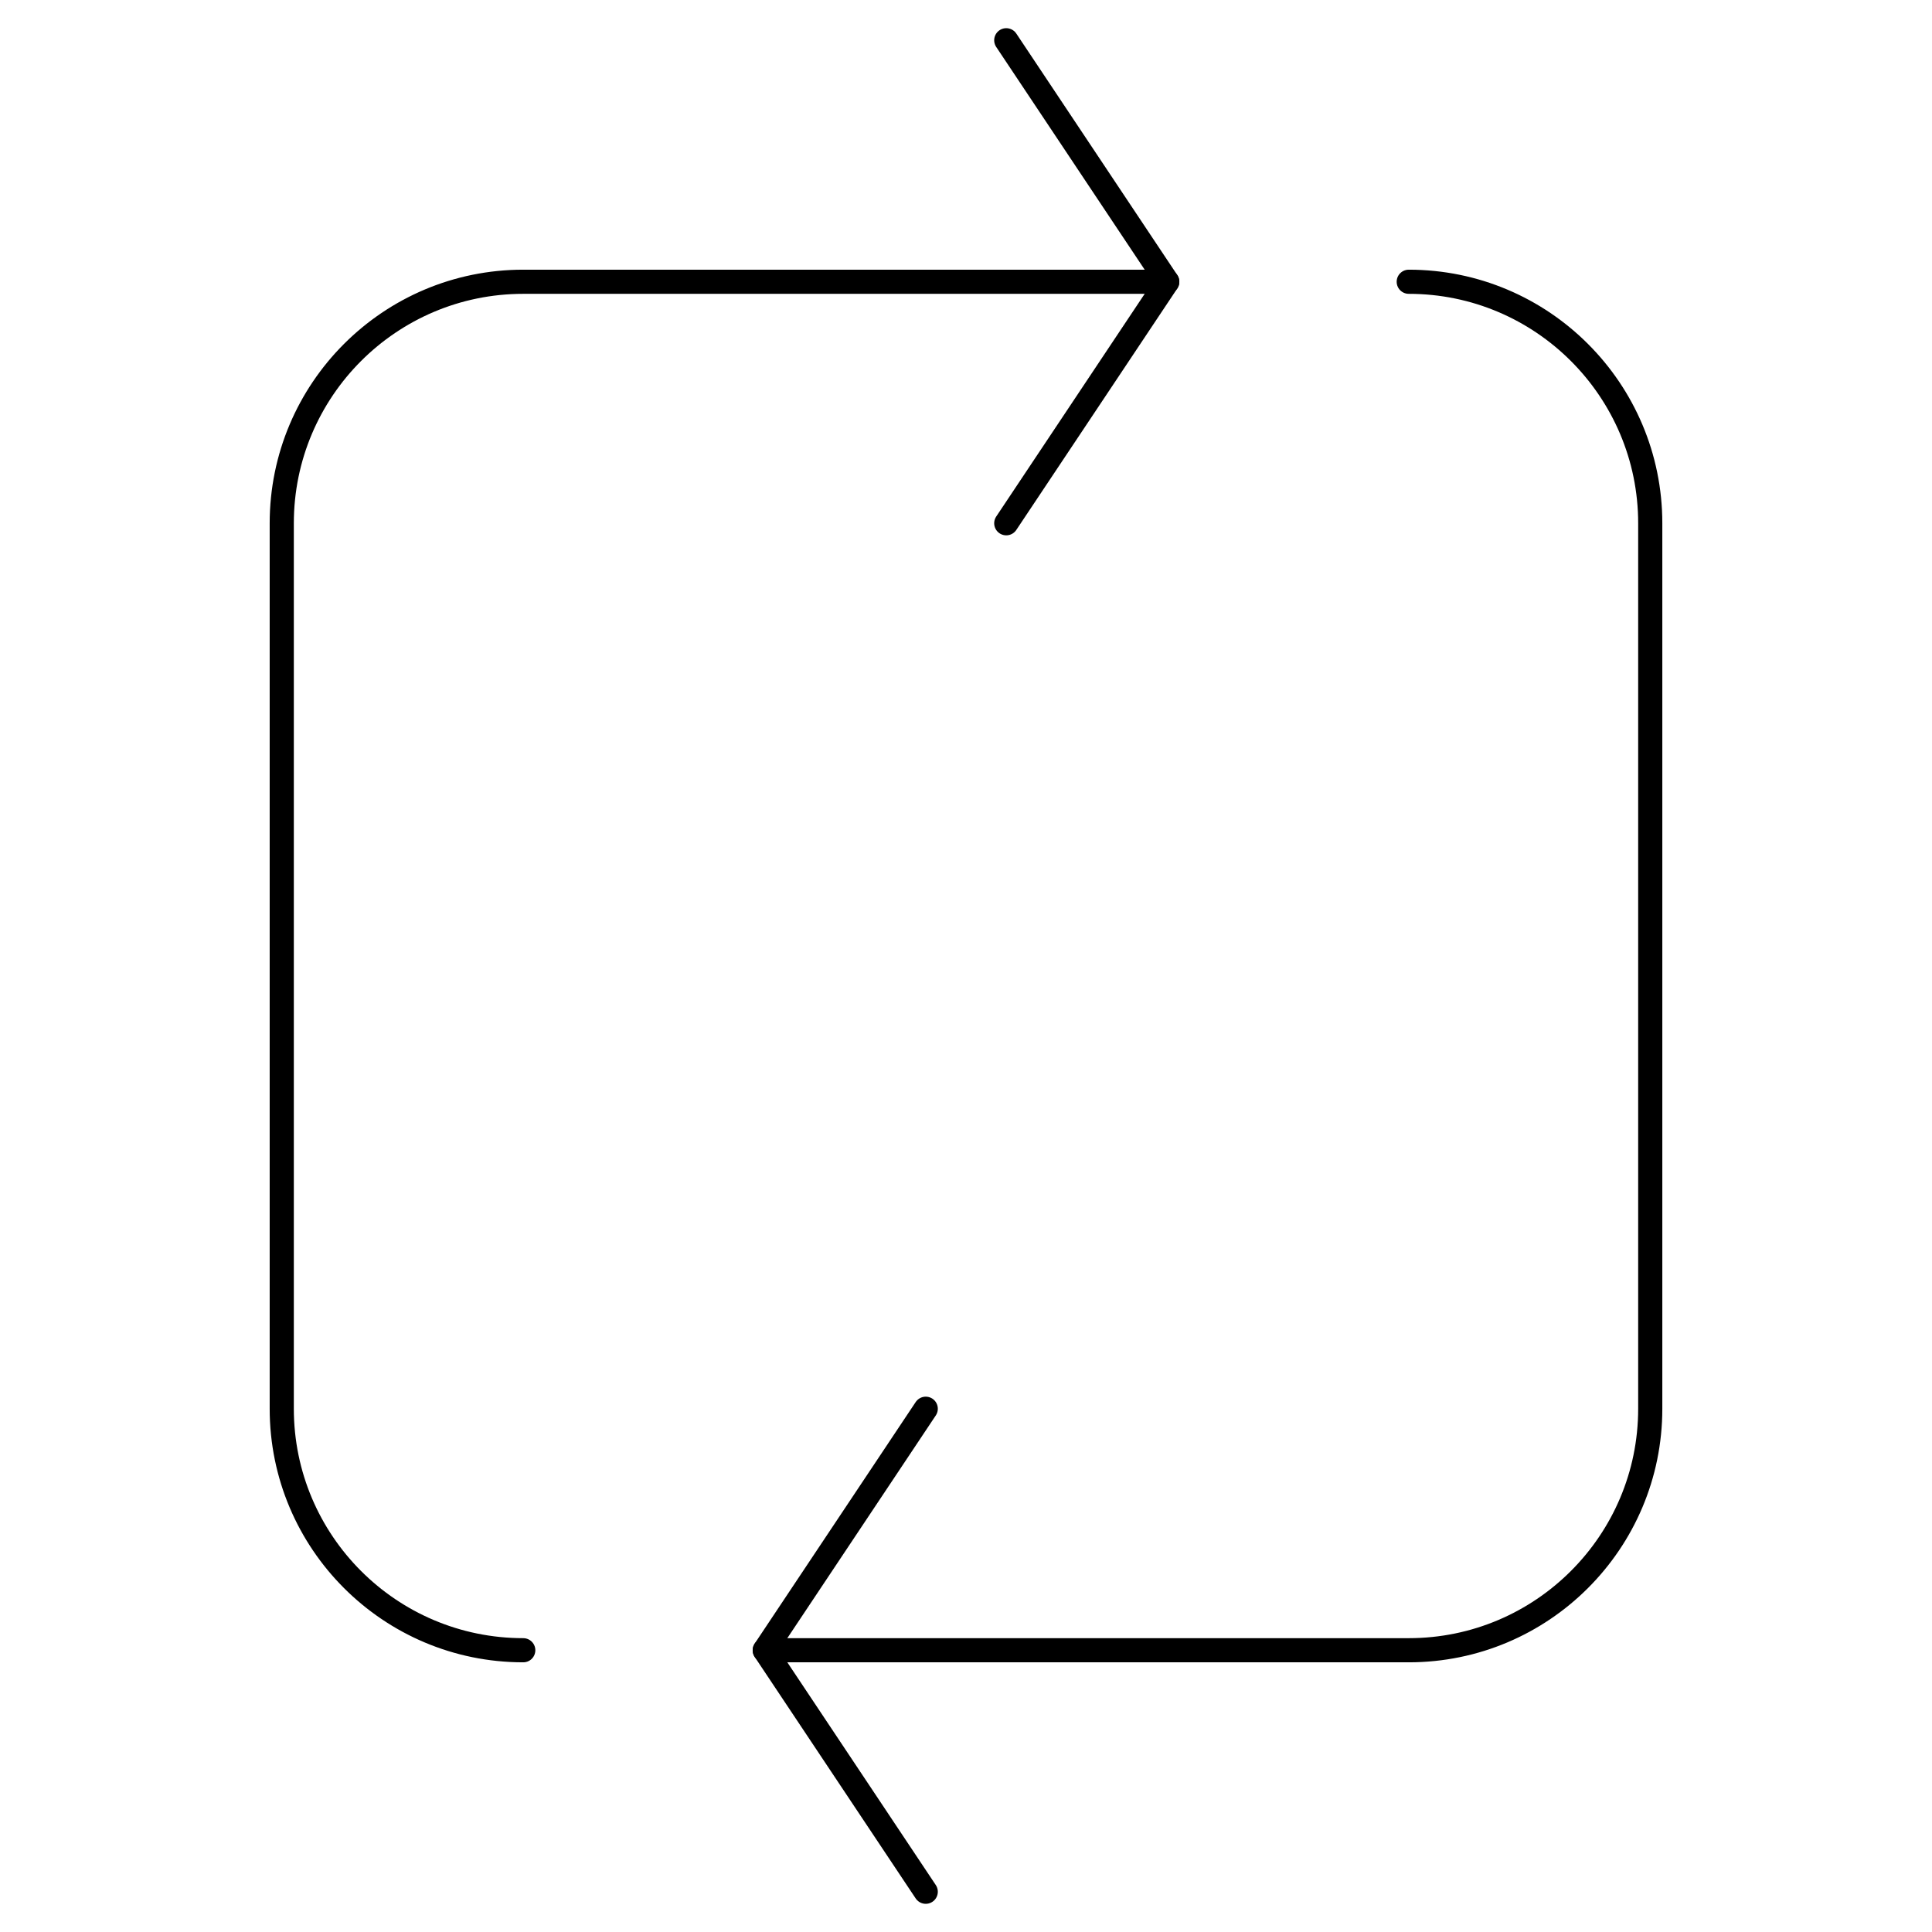 <?xml version="1.0" encoding="UTF-8" standalone="no"?>
<svg width="80px" height="80px" viewBox="0 0 80 80" version="1.1" xmlns="http://www.w3.org/2000/svg" xmlns:xlink="http://www.w3.org/1999/xlink">
    <!-- Generator: Sketch 41.2 (35397) - http://www.bohemiancoding.com/sketch -->
    <title>Slice</title>
    <desc>Created with Sketch.</desc>
    <defs></defs>
    <g id="Page-1" stroke="none" stroke-width="1" fill="none" fill-rule="evenodd" stroke-linecap="round" stroke-linejoin="round">
        <g id="synchronize-5" transform="translate(10, 0)" stroke="#000000">
            <path d="M11.667,68.333 C6.143,68.333 1.667,63.853 1.667,58.333 L1.667,21.667 C1.667,16.147 6.143,11.667 11.667,11.667 L38.333,11.667" id="Stroke-1"></path>
            <path d="M48.333,11.667 C53.853,11.667 58.333,16.147 58.333,21.667 L58.333,58.333 C58.333,63.853 53.853,68.333 48.333,68.333 L21.667,68.333" id="Stroke-3"></path>
            <polyline id="Stroke-5" points="31.667 1.667 38.333 11.667 31.667 21.667"></polyline>
            <polyline id="Stroke-7" points="28.333 58.333 21.667 68.333 28.333 78.333"></polyline>
        </g>
    </g>
</svg>